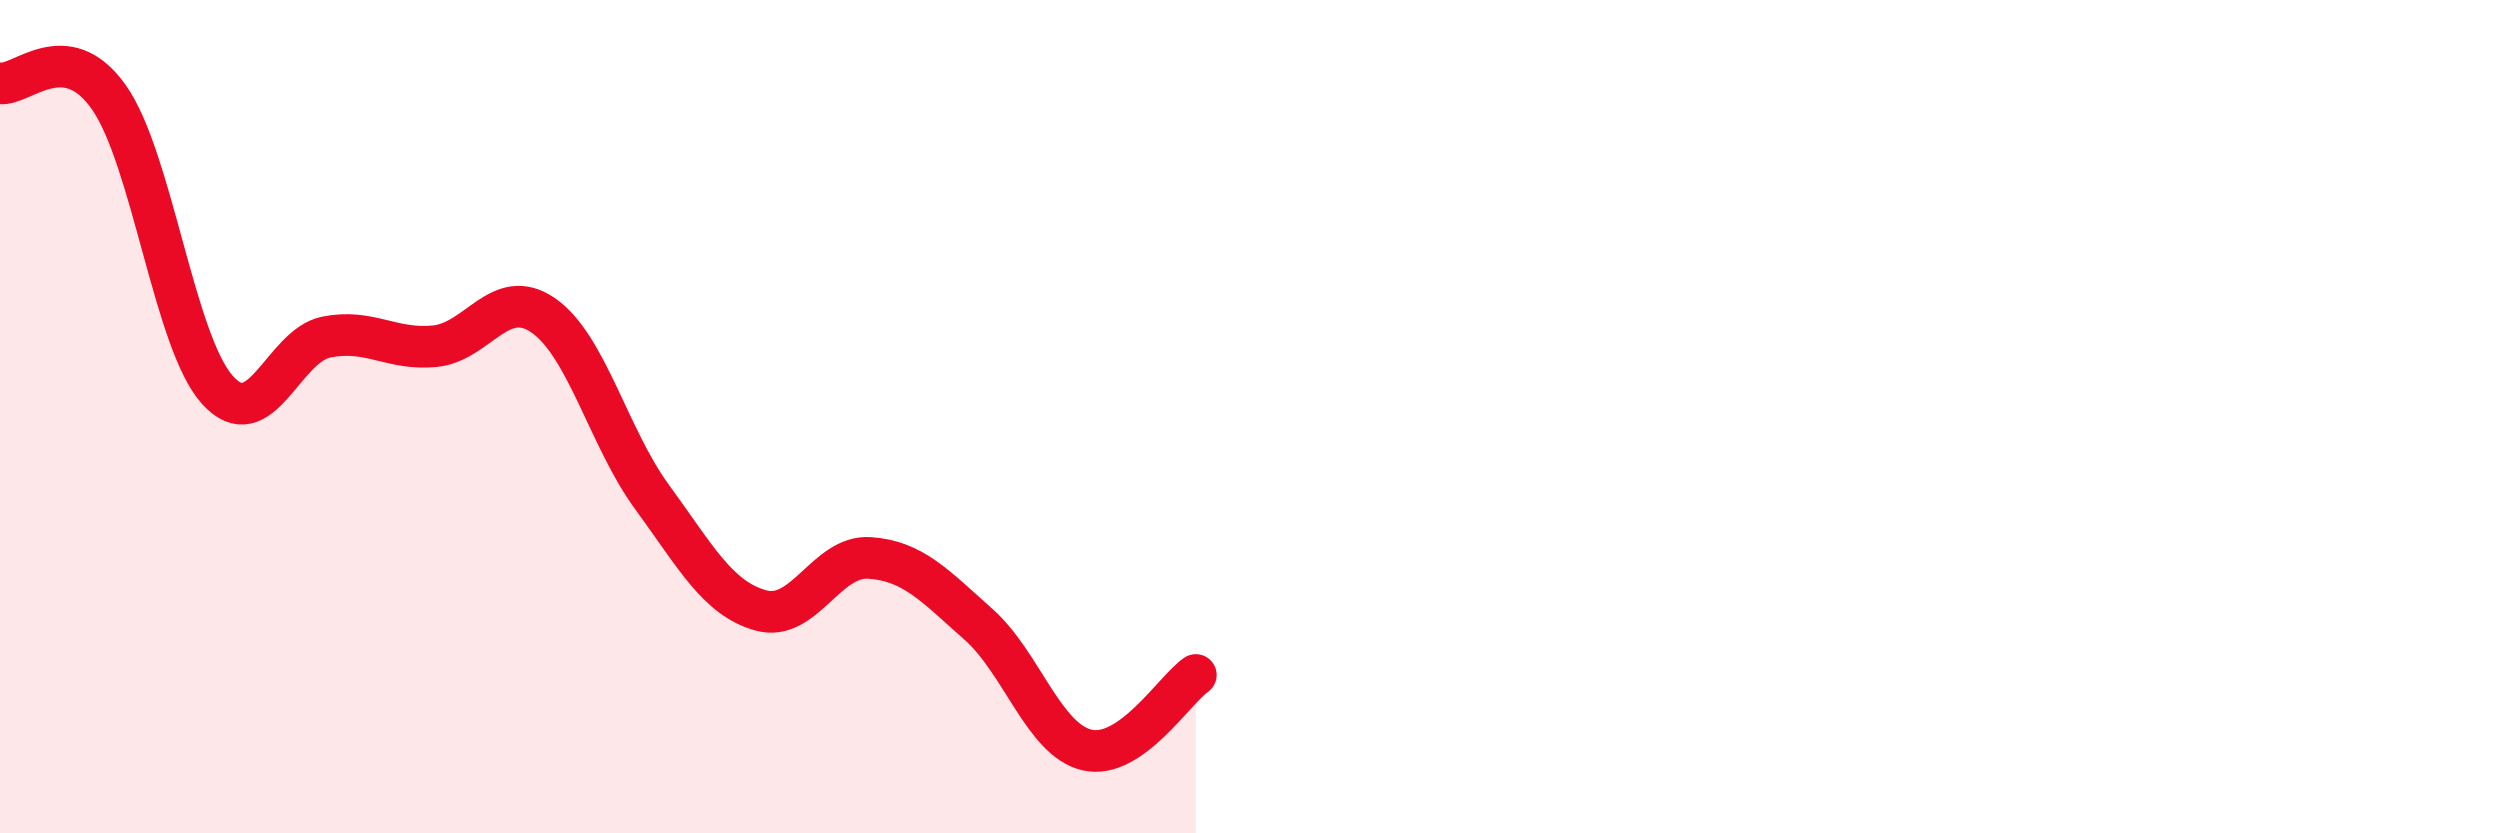 
    <svg width="60" height="20" viewBox="0 0 60 20" xmlns="http://www.w3.org/2000/svg">
      <path
        d="M 0,2 C 0.52,2.07 1.57,0.86 2.61,2.33 C 3.65,3.8 4.18,8.21 5.22,9.36 C 6.26,10.51 6.79,8.3 7.83,8.09 C 8.87,7.88 9.39,8.41 10.43,8.31 C 11.47,8.21 12,6.85 13.04,7.57 C 14.08,8.29 14.61,10.51 15.65,11.93 C 16.69,13.35 17.22,14.36 18.26,14.65 C 19.3,14.94 19.83,13.32 20.87,13.39 C 21.91,13.46 22.44,14.06 23.48,14.98 C 24.52,15.9 25.05,17.76 26.09,18 C 27.13,18.24 28.18,16.56 28.7,16.2L28.7 20L0 20Z"
        fill="#EB0A25"
        opacity="0.1"
        stroke-linecap="round"
        stroke-linejoin="round"
      />
      <path
        d="M 0,2 C 0.52,2.07 1.57,0.86 2.61,2.33 C 3.65,3.8 4.18,8.21 5.22,9.36 C 6.26,10.51 6.79,8.3 7.83,8.09 C 8.87,7.88 9.39,8.41 10.43,8.31 C 11.47,8.21 12,6.85 13.04,7.57 C 14.08,8.29 14.61,10.51 15.65,11.93 C 16.69,13.35 17.22,14.36 18.26,14.65 C 19.3,14.94 19.83,13.32 20.87,13.39 C 21.91,13.46 22.44,14.06 23.48,14.98 C 24.52,15.9 25.05,17.76 26.09,18 C 27.13,18.24 28.18,16.56 28.7,16.2"
        stroke="#EB0A25"
        stroke-width="1"
        fill="none"
        stroke-linecap="round"
        stroke-linejoin="round"
      />
    </svg>
  